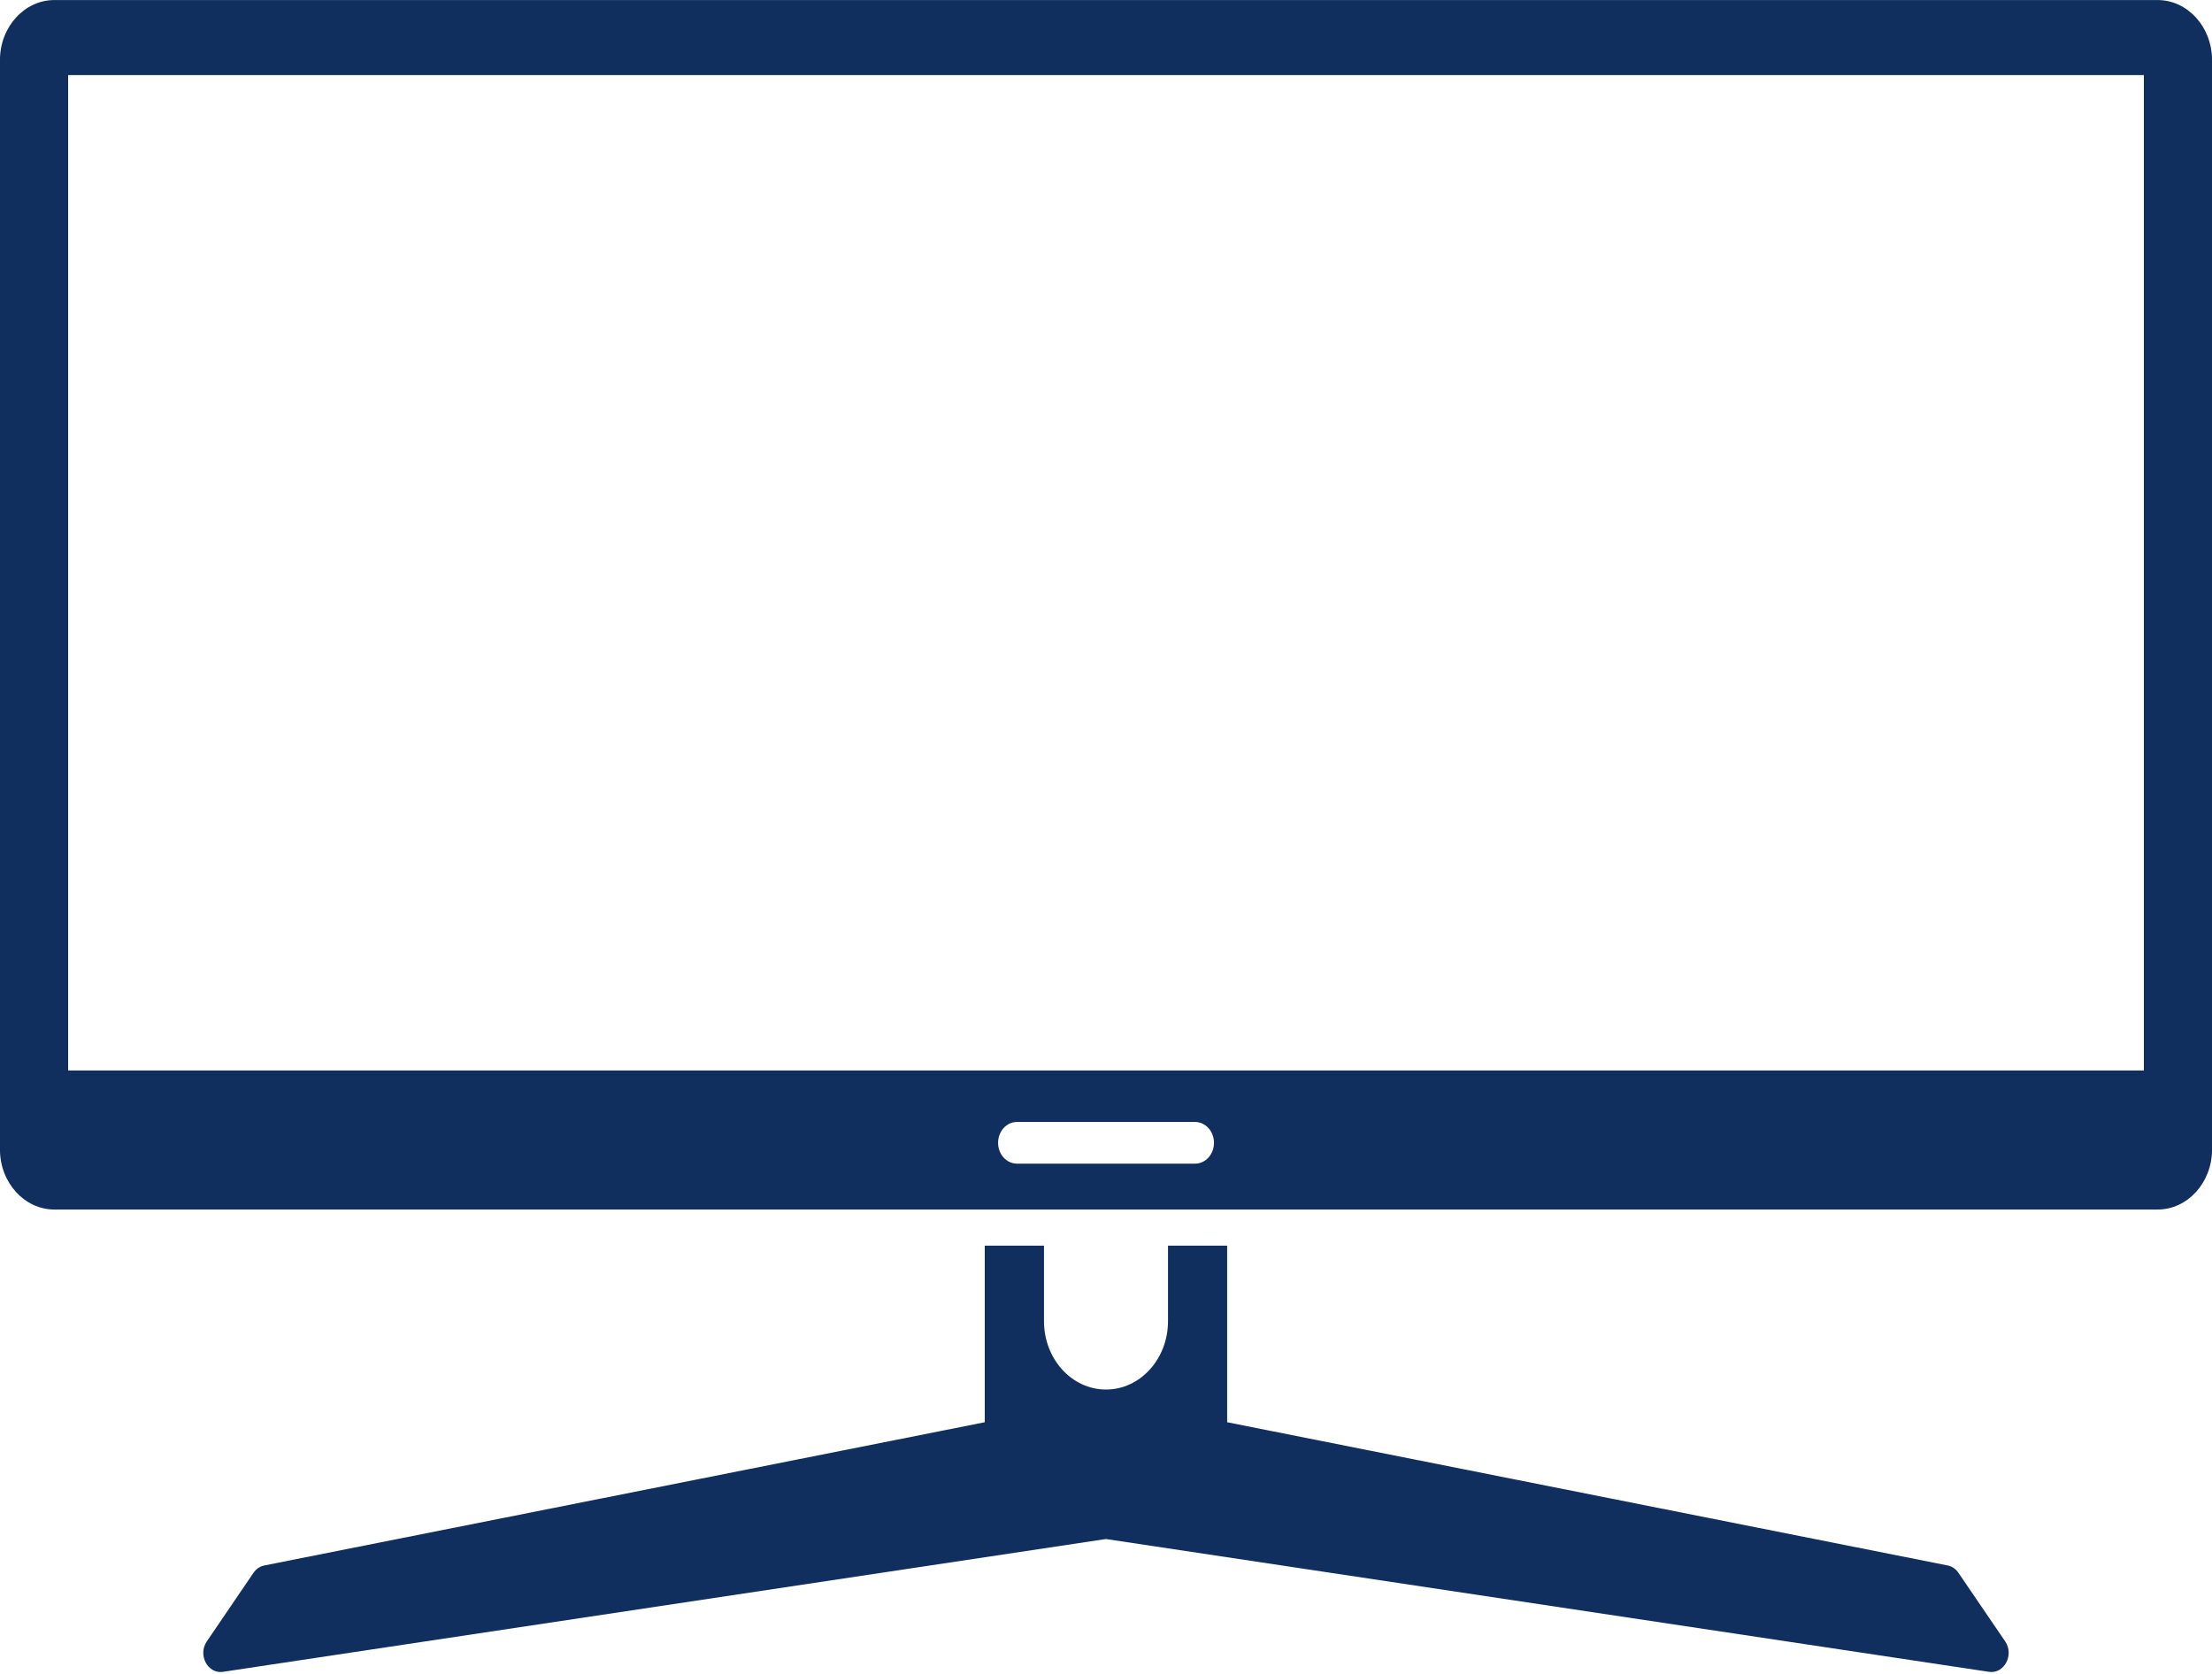 <?xml version="1.0" encoding="UTF-8" standalone="no"?><svg xmlns="http://www.w3.org/2000/svg" xmlns:xlink="http://www.w3.org/1999/xlink" fill="#000000" height="998.4" preserveAspectRatio="xMidYMid meet" version="1" viewBox="340.4 501.4 1319.2 998.4" width="1319.2" zoomAndPan="magnify"><g fill="#102f5e" id="change1_1"><path d="M 1526.578 1498.469 L 999.977 1419.27 L 473.418 1498.469 C 464.293 1499.859 458.195 1488.422 463.75 1480.309 L 491.578 1439.422 C 493.16 1437.129 495.465 1435.539 498.039 1435.039 L 927.695 1349.621 L 927.695 1244.309 L 963.023 1244.309 L 963.023 1289.379 C 963.023 1311.859 979.559 1330.121 999.977 1330.121 C 1020.398 1330.121 1036.98 1311.859 1036.98 1289.379 L 1036.98 1244.309 L 1072.262 1244.309 L 1072.262 1349.621 L 1501.961 1435.039 C 1504.539 1435.539 1506.84 1437.129 1508.379 1439.422 L 1536.25 1480.309 C 1541.762 1488.422 1535.66 1499.859 1526.578 1498.469"/><path d="M 1618.961 1139.828 L 381.035 1139.828 L 381.035 546.191 L 1618.961 546.191 Z M 1061.102 1191.77 C 1059.07 1194.012 1056.219 1195.398 1053.102 1195.398 L 946.941 1195.398 C 940.664 1195.398 935.648 1189.828 935.648 1182.969 C 935.648 1179.531 936.914 1176.449 938.945 1174.16 C 940.98 1171.922 943.777 1170.531 946.941 1170.531 L 1053.102 1170.531 C 1059.34 1170.531 1064.398 1176.102 1064.398 1182.969 C 1064.398 1186.398 1063.129 1189.48 1061.102 1191.77 Z M 1627.141 501.422 L 372.859 501.422 C 354.969 501.422 340.379 517.48 340.379 537.18 L 340.379 1187 C 340.379 1206.699 354.969 1222.762 372.859 1222.762 L 1627.141 1222.762 C 1645.031 1222.762 1659.621 1206.699 1659.621 1187 L 1659.621 537.18 C 1659.621 517.48 1645.031 501.422 1627.141 501.422"/></g></svg>